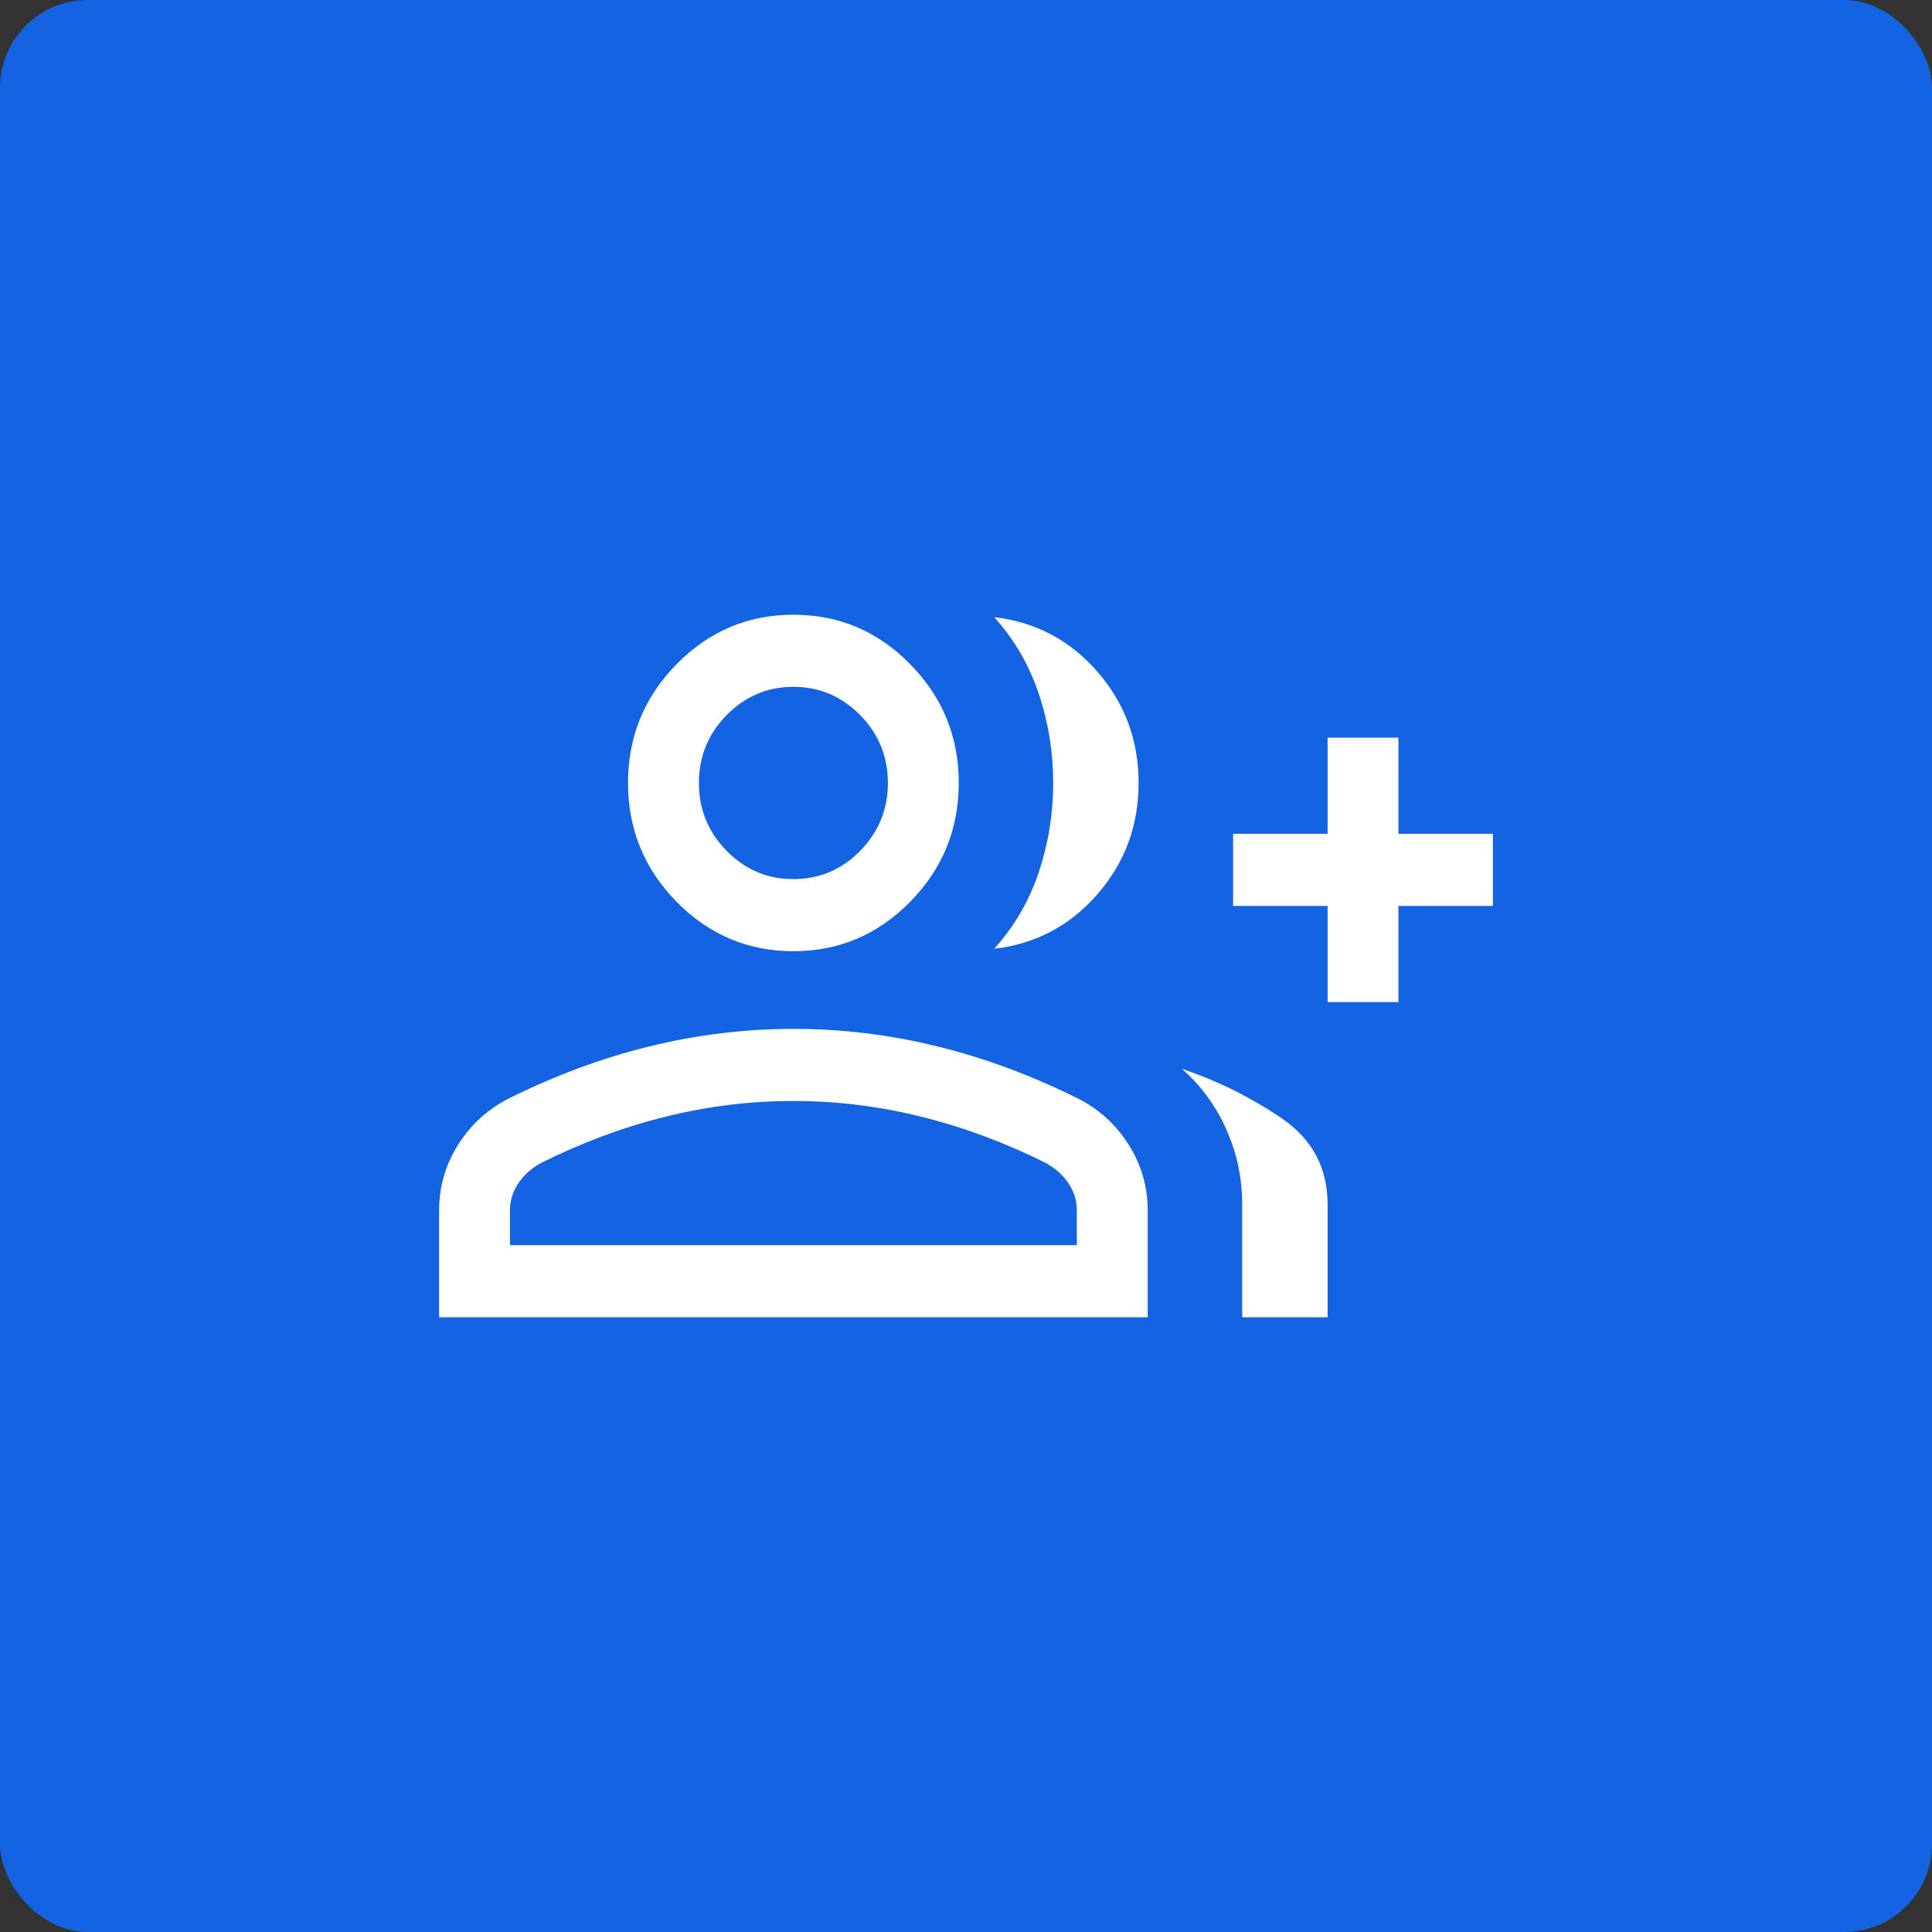 <svg width="44" height="44" viewBox="0 0 44 44" fill="none" xmlns="http://www.w3.org/2000/svg">
<rect x="0" y="0" width="44" height="44" fill="#333333" stroke="none"/>
<rect width="44" height="44" rx="2" fill="#1463E2"/>
<path d="M22.642 21.608C23.099 21.102 23.438 20.52 23.657 19.863C23.877 19.206 23.986 18.529 23.986 17.831C23.986 17.134 23.877 16.457 23.657 15.8C23.438 15.143 23.099 14.561 22.642 14.055C23.586 14.166 24.371 14.581 24.995 15.3C25.619 16.019 25.931 16.863 25.931 17.831C25.931 18.8 25.619 19.644 24.995 20.363C24.371 21.082 23.586 21.497 22.642 21.608ZM28.29 30V27.431C28.29 26.835 28.171 26.267 27.932 25.728C27.693 25.189 27.355 24.727 26.916 24.341C27.741 24.62 28.5 24.997 29.194 25.472C29.888 25.946 30.235 26.599 30.235 27.431V30H28.29ZM30.235 22.821V20.632H28.083V18.989H30.235V16.8H31.848V18.989H34V20.632H31.848V22.821H30.235ZM18.069 21.663C17.034 21.663 16.147 21.288 15.409 20.538C14.672 19.787 14.303 18.885 14.303 17.831C14.303 16.778 14.672 15.876 15.409 15.126C16.147 14.375 17.034 14 18.069 14C19.105 14 19.991 14.375 20.728 15.126C21.466 15.876 21.835 16.778 21.835 17.831C21.835 18.885 21.466 19.787 20.728 20.538C19.991 21.288 19.105 21.663 18.069 21.663ZM10 30V27.566C10 27.03 10.143 26.534 10.429 26.077C10.716 25.62 11.098 25.269 11.576 25.023C12.64 24.493 13.713 24.095 14.795 23.83C15.877 23.564 16.968 23.432 18.069 23.432C19.17 23.432 20.261 23.564 21.343 23.83C22.425 24.095 23.498 24.493 24.561 25.023C25.04 25.269 25.422 25.62 25.709 26.077C25.995 26.534 26.138 27.03 26.138 27.566V30H10ZM18.069 20.021C18.661 20.021 19.167 19.807 19.589 19.378C20.01 18.949 20.221 18.434 20.221 17.831C20.221 17.229 20.01 16.714 19.589 16.285C19.167 15.857 18.661 15.642 18.069 15.642C17.477 15.642 16.971 15.857 16.549 16.285C16.128 16.714 15.917 17.229 15.917 17.831C15.917 18.434 16.128 18.949 16.549 19.378C16.971 19.807 17.477 20.021 18.069 20.021ZM11.614 28.358H24.524V27.566C24.524 27.345 24.461 27.139 24.335 26.95C24.209 26.762 24.037 26.608 23.821 26.488C22.894 26.024 21.949 25.672 20.985 25.433C20.022 25.193 19.05 25.074 18.069 25.074C17.088 25.074 16.116 25.193 15.153 25.433C14.189 25.672 13.244 26.024 12.317 26.488C12.101 26.608 11.929 26.762 11.803 26.95C11.677 27.139 11.614 27.345 11.614 27.566V28.358Z" fill="white"/>
</svg>
